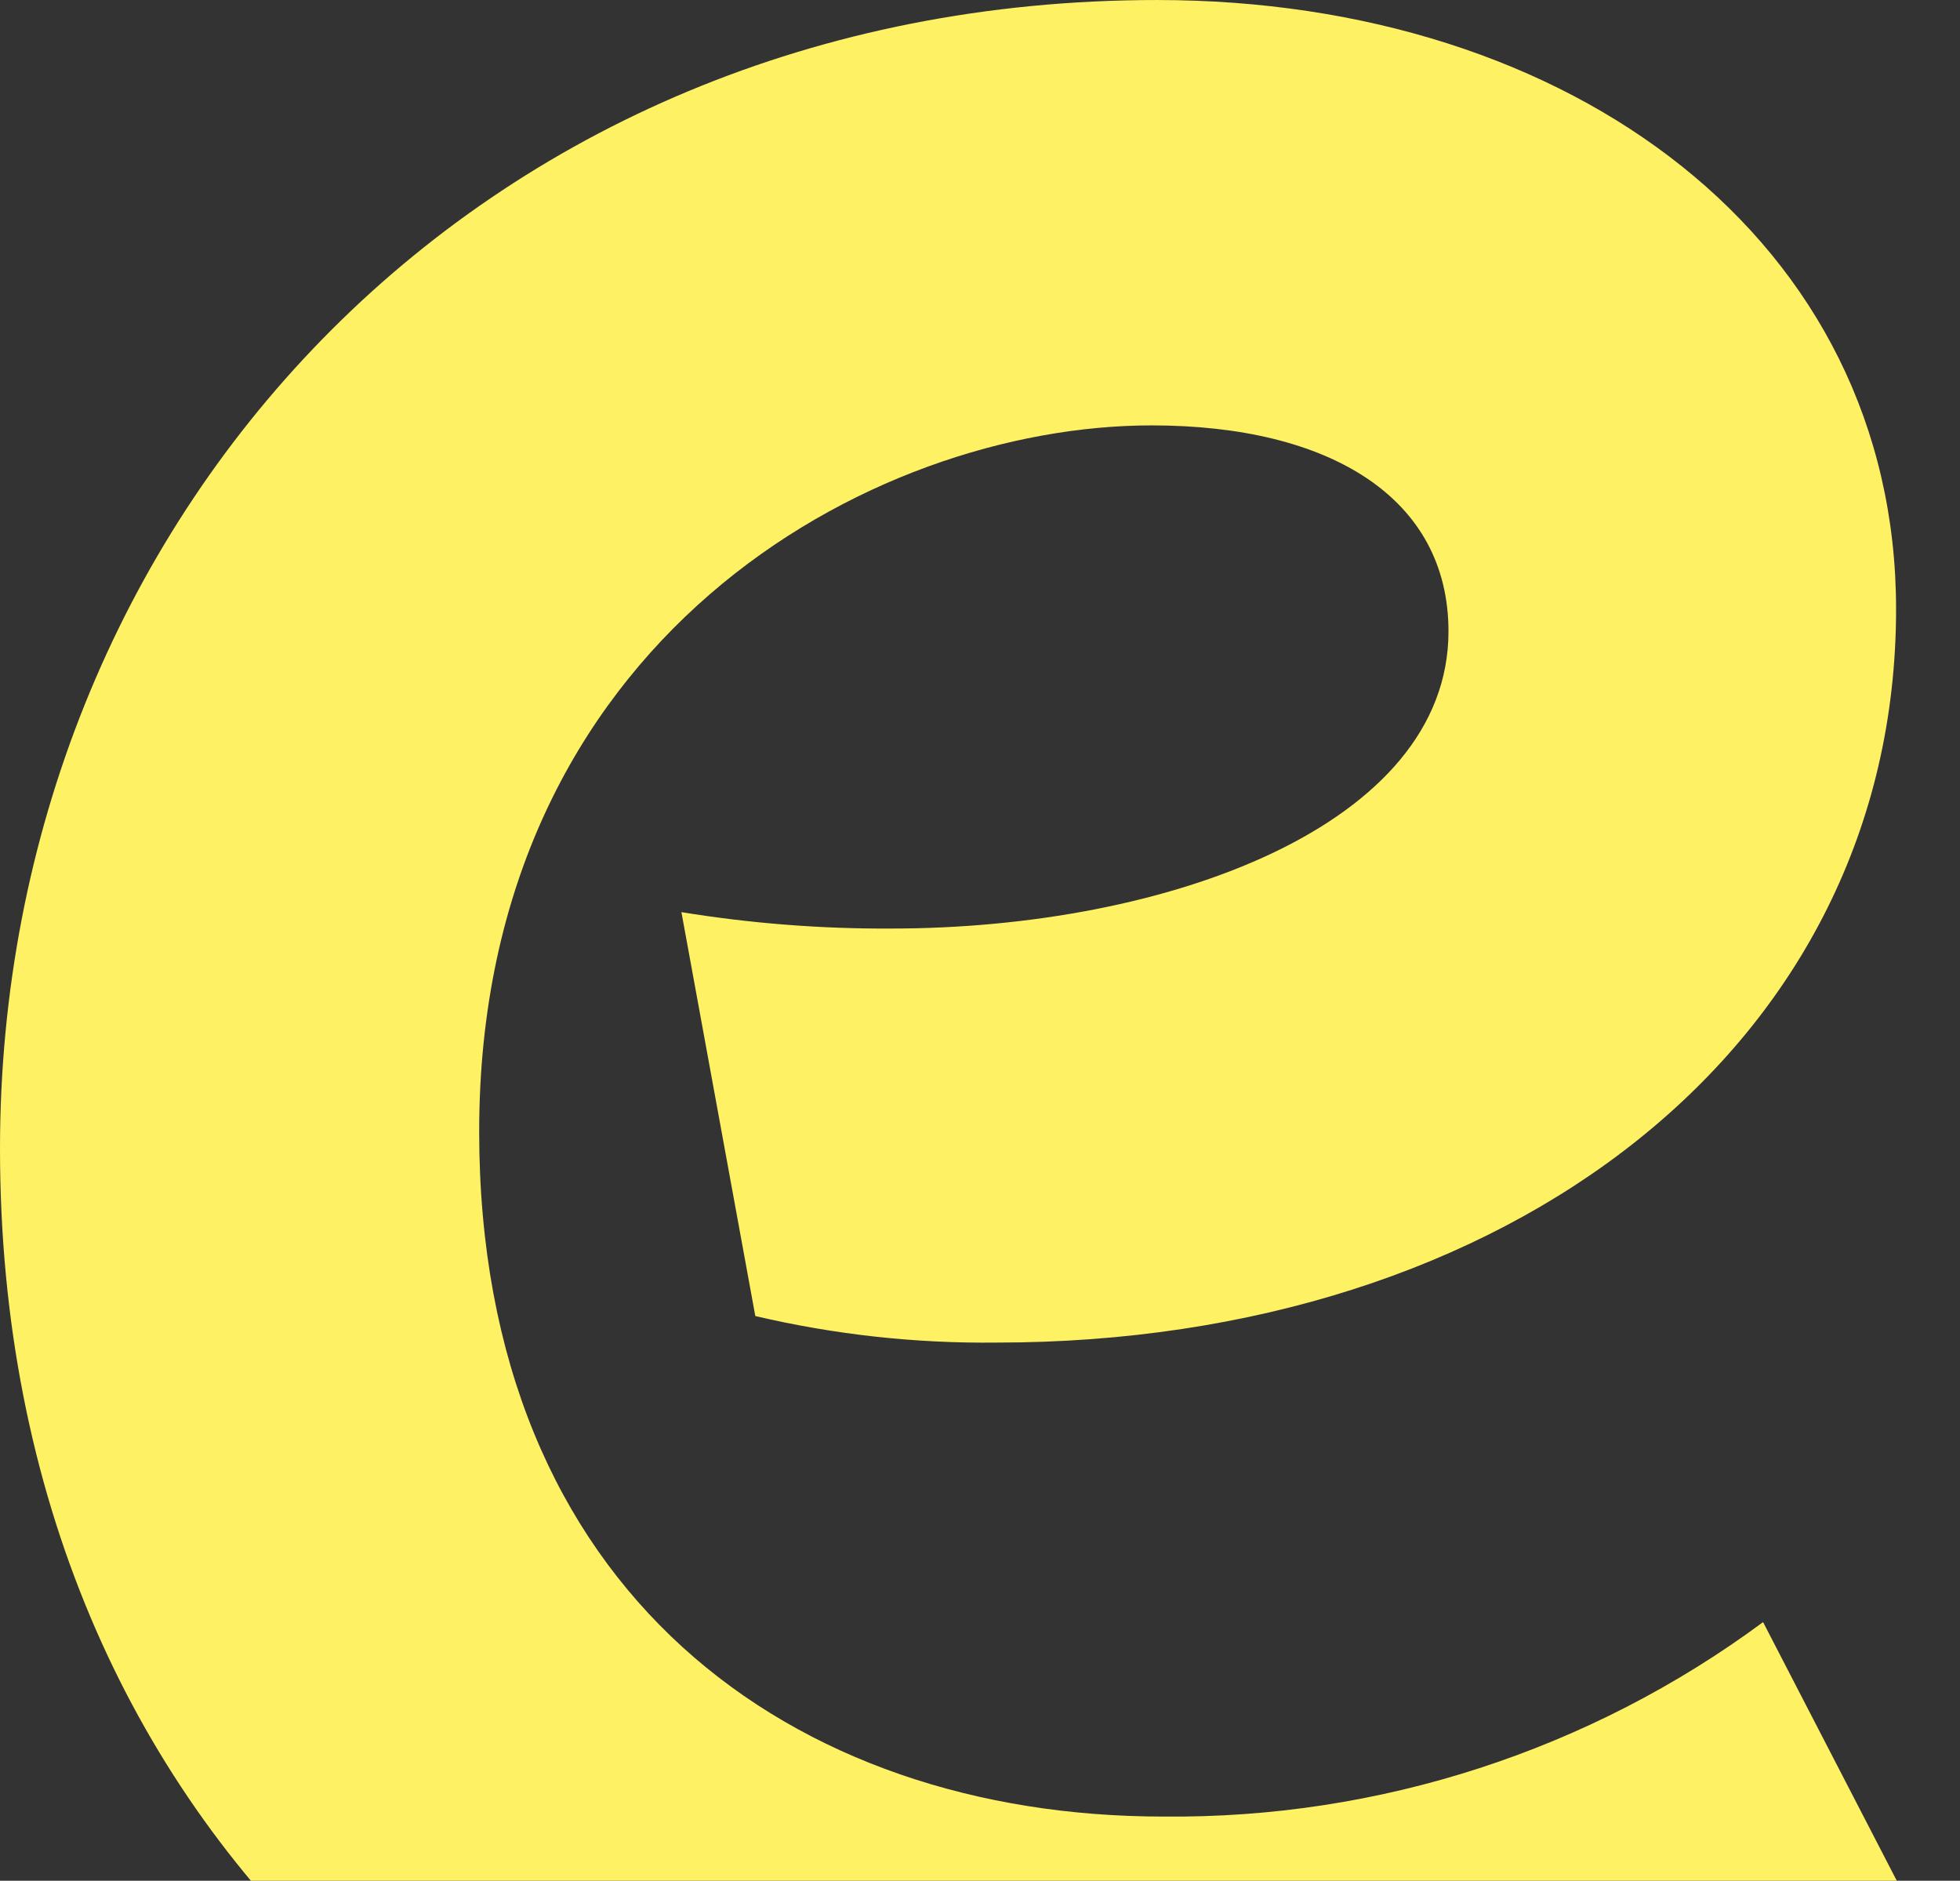 <svg width="148" height="142" viewBox="0 0 148 142" fill="none" xmlns="http://www.w3.org/2000/svg">
<rect x="0" y="0" width="148" height="142" fill="#333333" stroke="none"/>
<path d="M87.851 137.156C59.847 137.156 36.183 120.226 36.183 85.432C36.183 48.36 65.686 32.118 86.965 32.118C100.448 32.118 109.375 37.609 109.375 47.672C109.375 62.323 88.111 70.108 67.291 70.108C61.987 70.136 56.69 69.721 51.454 68.869L57.034 99.365C63.004 100.767 69.123 101.44 75.255 101.369C113.9 101.369 143.173 78.948 143.173 45.99C143.173 18.216 118.715 0.001 87.377 0.001C35.786 0.001 0 39.367 0 86.732C0 139.129 39.042 171.399 85.069 171.399C109.925 171.399 131.051 163.37 147.301 149.881L133.13 122.474C120.034 132.163 104.138 137.318 87.851 137.156Z" fill="#FFF164"/>
</svg>
